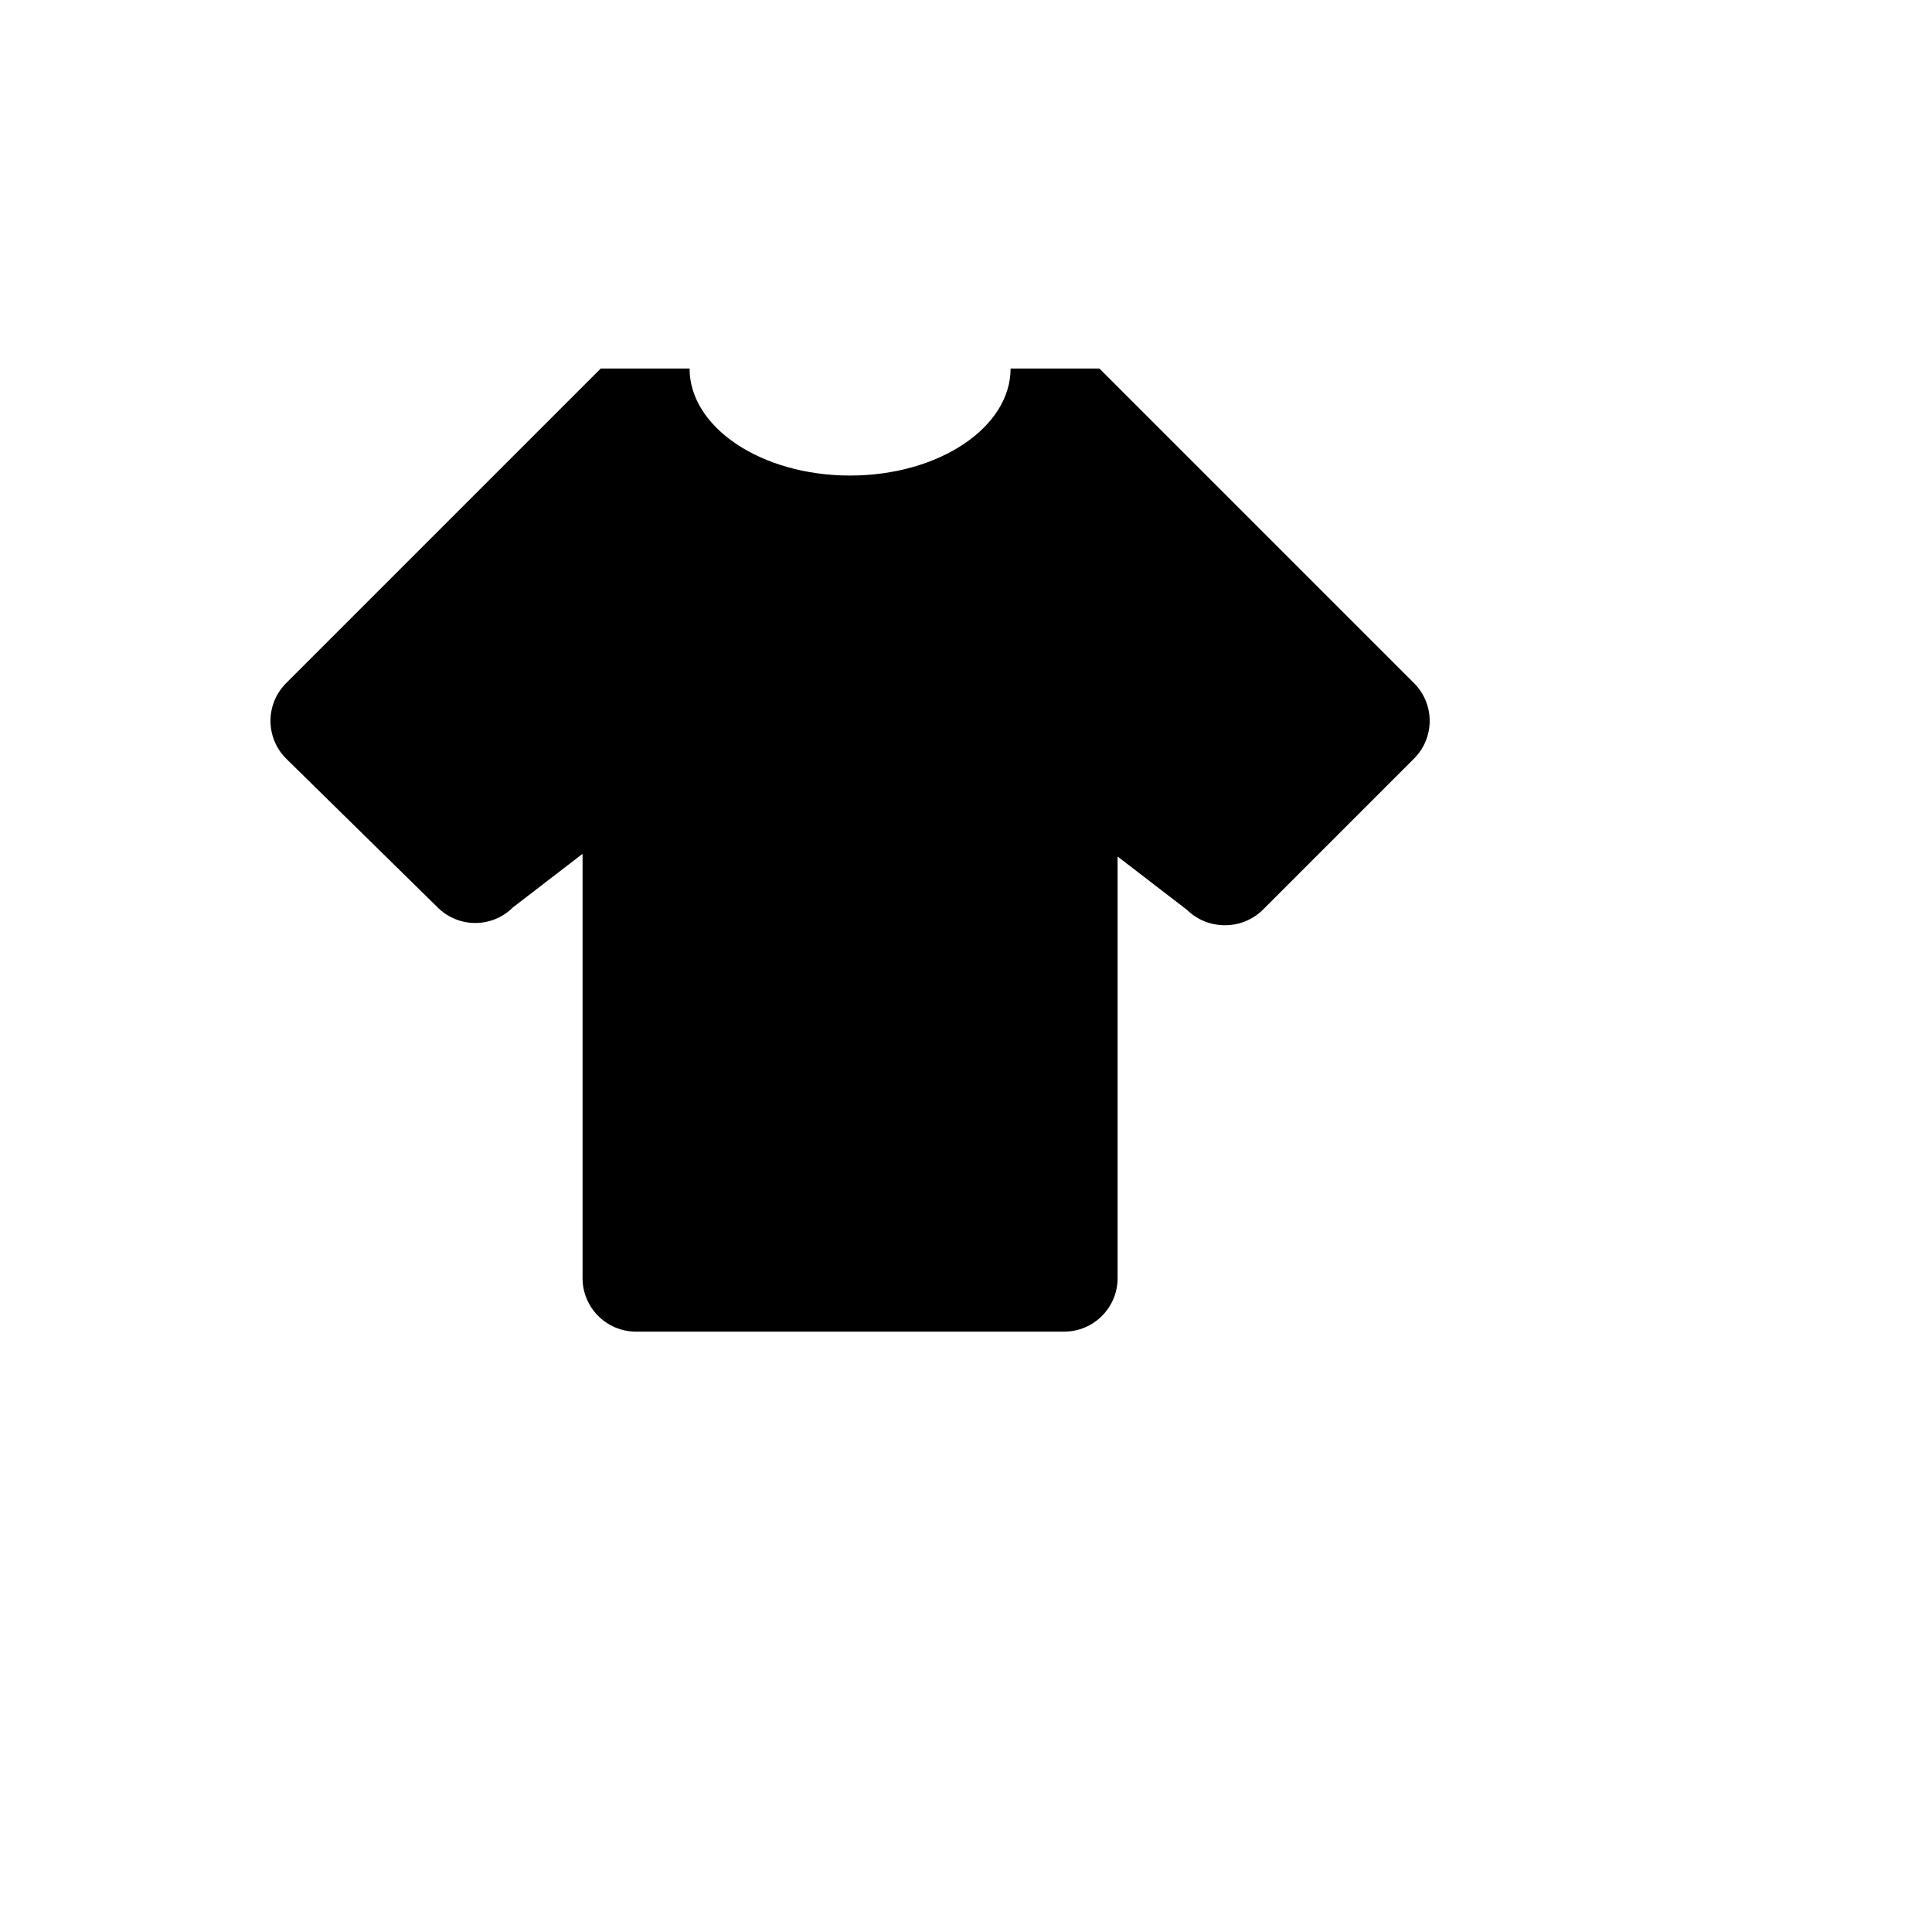 <svg xmlns="http://www.w3.org/2000/svg" version="1.1" xmlns:xlink="http://www.w3.org/1999/xlink" width="100%" height="100%" id="svgWorkerArea" viewBox="-25 -25 625 625" xmlns:idraw="https://idraw.muisca.co" style="background: white;"><defs id="defsdoc"><pattern id="patternBool" x="0" y="0" width="10" height="10" patternUnits="userSpaceOnUse" patternTransform="rotate(35)"><circle cx="5" cy="5" r="4" style="stroke: none;fill: #ff000070;"></circle></pattern></defs><g id="fileImp-685269517" class="cosito"><path id="pathImp-197380855" class="grouped" d="M319.236 405.781C319.236 405.781 180.764 405.781 180.764 405.781 171.204 405.781 163.455 398.032 163.455 388.472 163.455 388.472 163.455 251.212 163.455 251.212 163.455 251.212 140.953 268.521 140.953 268.521 134.203 275.271 123.298 275.271 116.547 268.521 116.547 268.521 67.563 220.401 67.563 220.402 60.812 213.651 60.812 202.746 67.563 195.996 67.563 195.996 169.34 94.219 169.34 94.219 169.34 94.219 198.073 94.219 198.073 94.219 198.073 113.259 221.267 128.837 250 128.837 278.733 128.837 301.927 113.259 301.927 94.219 301.927 94.219 330.66 94.219 330.66 94.219 330.66 94.219 432.437 195.996 432.437 195.996 439.188 202.746 439.188 213.651 432.437 220.402 432.437 220.401 383.452 269.386 383.452 269.386 376.702 275.964 365.797 275.964 359.047 269.386 359.047 269.386 336.545 252.077 336.545 252.077 336.545 252.077 336.545 388.472 336.545 388.472 336.545 398.032 328.796 405.781 319.236 405.781"></path></g></svg>
